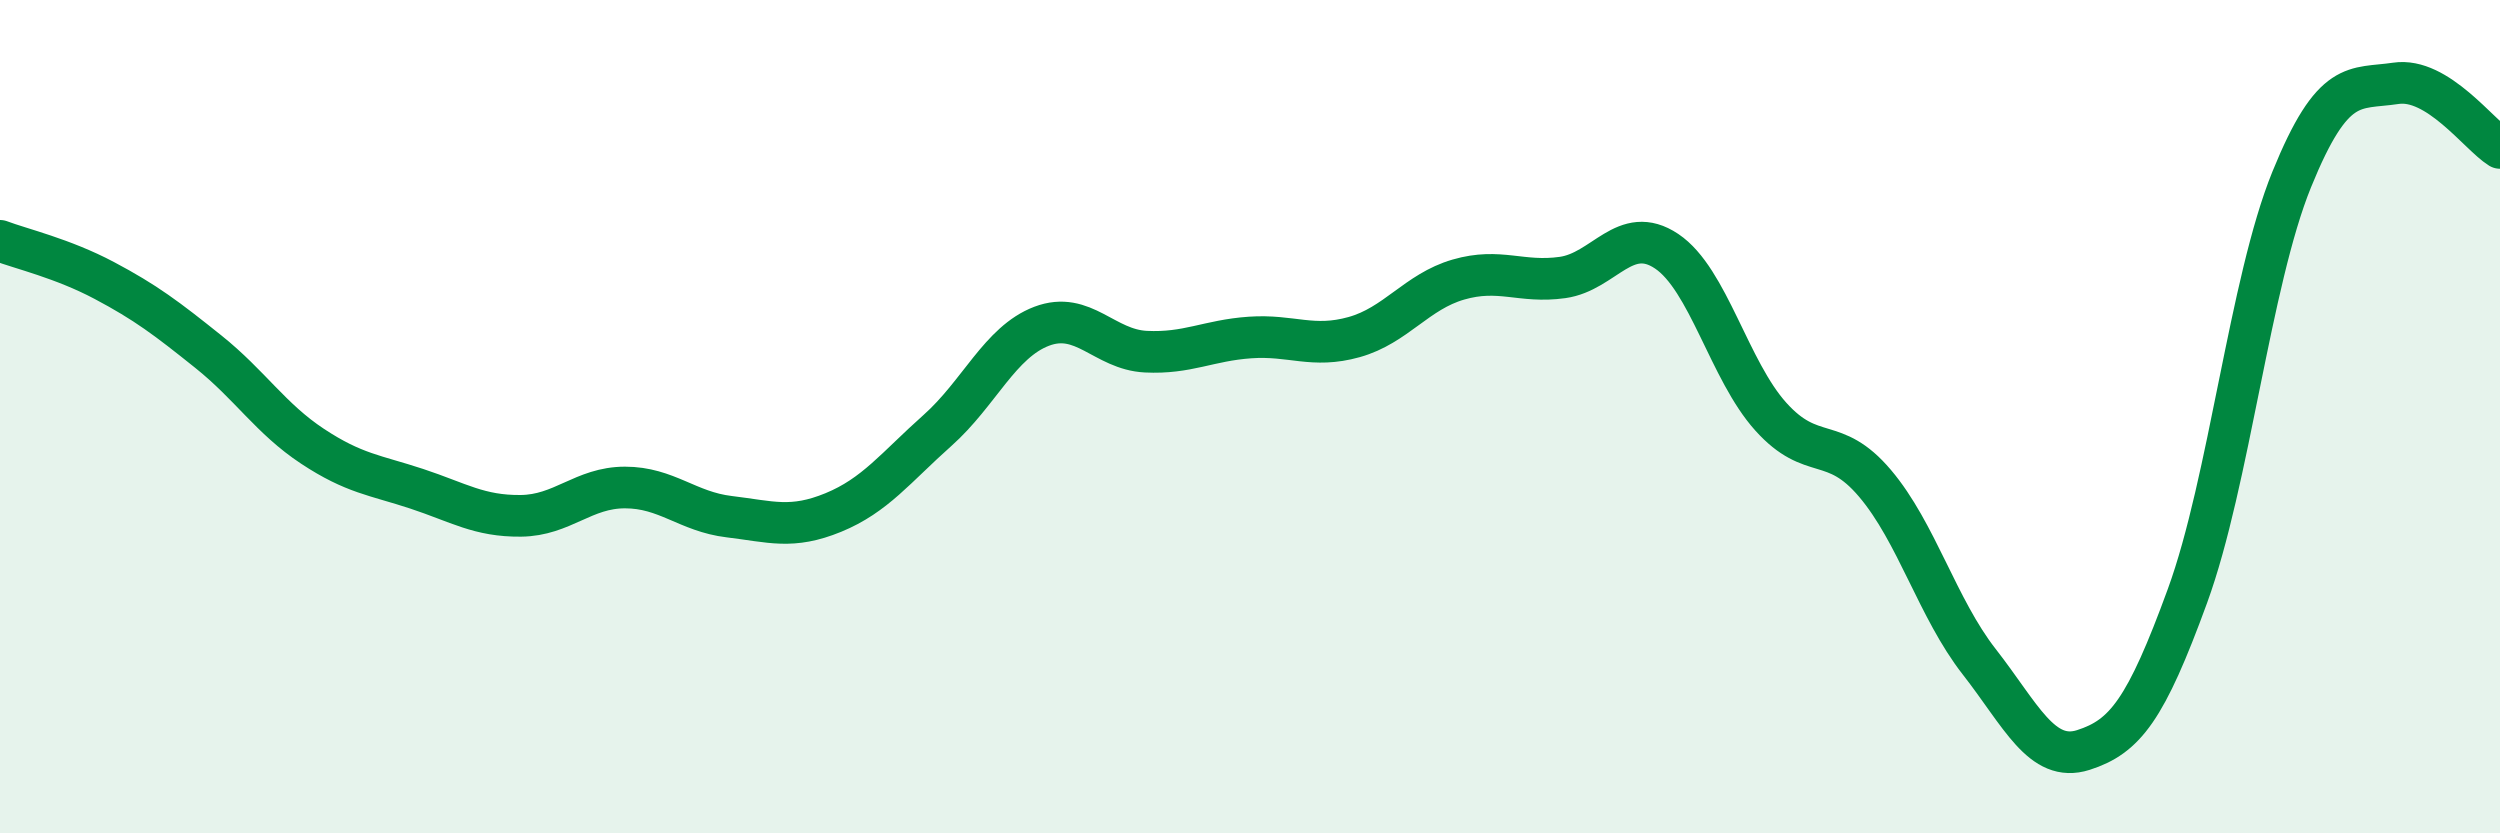 
    <svg width="60" height="20" viewBox="0 0 60 20" xmlns="http://www.w3.org/2000/svg">
      <path
        d="M 0,5.78 C 0.5,5.97 1.5,6.2 2.5,6.73 C 3.5,7.26 4,7.64 5,8.44 C 6,9.24 6.5,10.05 7.5,10.71 C 8.5,11.37 9,11.4 10,11.73 C 11,12.06 11.5,12.39 12.5,12.38 C 13.5,12.37 14,11.7 15,11.7 C 16,11.7 16.5,12.28 17.5,12.4 C 18.5,12.52 19,12.71 20,12.3 C 21,11.89 21.5,11.22 22.5,10.33 C 23.5,9.44 24,8.21 25,7.83 C 26,7.45 26.5,8.39 27.5,8.44 C 28.5,8.49 29,8.17 30,8.1 C 31,8.03 31.5,8.37 32.5,8.09 C 33.5,7.81 34,7 35,6.71 C 36,6.42 36.5,6.8 37.5,6.66 C 38.5,6.52 39,5.36 40,6.03 C 41,6.7 41.5,8.89 42.5,10 C 43.5,11.11 44,10.42 45,11.6 C 46,12.78 46.5,14.6 47.5,15.88 C 48.5,17.16 49,18.32 50,18 C 51,17.68 51.5,17.04 52.5,14.3 C 53.5,11.56 54,6.77 55,4.31 C 56,1.85 56.5,2.15 57.5,2 C 58.5,1.85 59.5,3.24 60,3.55L60 20L0 20Z"
        fill="#008740"
        opacity="0.1"
        stroke-linecap="round"
        stroke-linejoin="round"
      />
      <path
        d="M 0,5.78 C 0.5,5.97 1.5,6.2 2.5,6.73 C 3.5,7.26 4,7.64 5,8.44 C 6,9.24 6.5,10.05 7.5,10.71 C 8.5,11.37 9,11.4 10,11.73 C 11,12.06 11.5,12.39 12.5,12.38 C 13.5,12.37 14,11.7 15,11.7 C 16,11.7 16.5,12.28 17.5,12.4 C 18.5,12.52 19,12.71 20,12.3 C 21,11.89 21.5,11.22 22.5,10.33 C 23.5,9.44 24,8.21 25,7.83 C 26,7.45 26.5,8.39 27.5,8.44 C 28.5,8.49 29,8.17 30,8.1 C 31,8.03 31.5,8.37 32.5,8.09 C 33.5,7.81 34,7 35,6.71 C 36,6.42 36.5,6.8 37.5,6.66 C 38.5,6.52 39,5.36 40,6.03 C 41,6.7 41.5,8.89 42.5,10 C 43.5,11.11 44,10.42 45,11.6 C 46,12.78 46.5,14.6 47.5,15.88 C 48.5,17.16 49,18.32 50,18 C 51,17.68 51.5,17.04 52.5,14.3 C 53.5,11.56 54,6.77 55,4.31 C 56,1.85 56.5,2.15 57.5,2 C 58.5,1.85 59.5,3.24 60,3.55"
        stroke="#008740"
        stroke-width="1"
        fill="none"
        stroke-linecap="round"
        stroke-linejoin="round"
      />
    </svg>
  